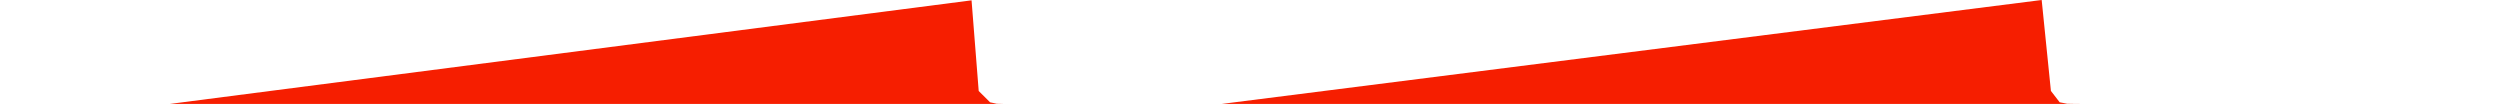 <?xml version="1.0" encoding="iso-8859-1"?>
<!DOCTYPE svg PUBLIC "-//W3C//DTD SVG 1.0//EN"
"http://www.w3.org/TR/2001/
REC-SVG-20010904/DTD/svg10.dtd">

<svg viewBox="0 0 179977.944 7481" preserveAspectRatio="none" xmlns="http://www.w3.org/2000/svg" xmlns:xlink="http://www.w3.org/1999/xlink">
  <polygon points="0,7481 0,7480  2337.812,7480 2850.922,8980.875 5076.787,8043.484 5837.561,7551.311 9250.623,7866.039 69942.992,24.13 70457.87,6549.891 71275.826,7365.611 71755.139,7467.576 72192.103,7479.322 75582.789,8043.29 76011.411,7551.286 76394.334,7489.786 76784.314,7482.098 77496.539,7481.137 77900.358,7481.017 78565.29,7481.002 78984.182,7481 79736.242,7481 80327.088,7481 80817.831,7481 81319.843,7481 81852.281,7481 82452.814,7481 82988.121,7481 86467.336,7670 146982.527,0 147647.699,6546 148278.234,7364.125 148809.213,7466.391 149447.016,7479.174 150102.293,7480.772 153594.23,7668.721 154148.063,7506.465 154931.187,7485.933 155500.334,7483.617 155933.471,7482.077 157827.52,7856.135 159777.748,8277.892 160577.739,7580.611 161159.386,7493.451 161826.417,7482.556 162347.314,7481.195 163097.227,7481.274 163697.693,7482.034 164229.064,7482.129 164891.339,7482.141 165897.735,7482.143 166358.301,7482.143 166869.061,7482.143 167628.752,7481.268 168323.376,7481.033 168754.706,7481.004 169501.569,7481.001 172804.97,7668.5 173163.704,7506.438 173642.238,7486.18 174077.895,7483.647 174825.631,7482.331 175380.78,7481.166 177437.122,7668.521 179977.944,9004.44  179977.944,7481" style="fill:#f61e00;stroke-width:1" />
</svg>